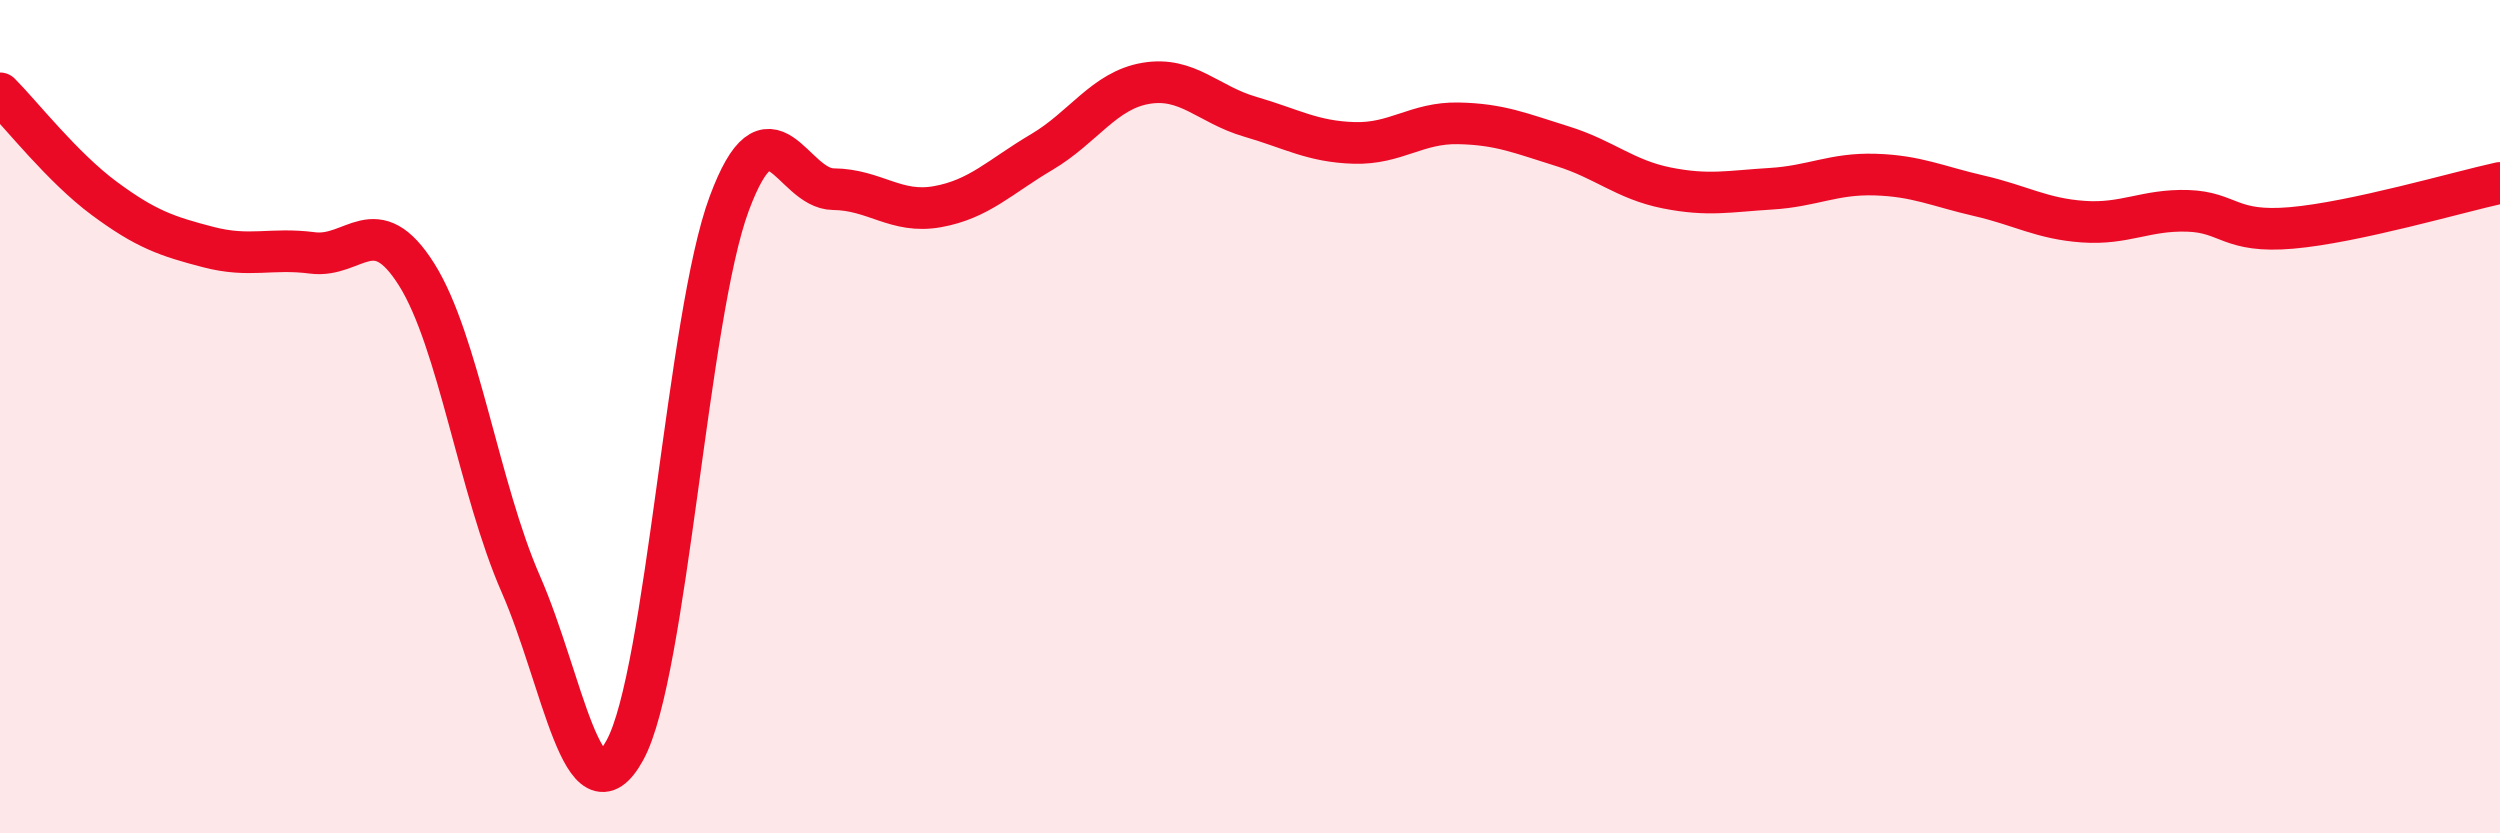 
    <svg width="60" height="20" viewBox="0 0 60 20" xmlns="http://www.w3.org/2000/svg">
      <path
        d="M 0,2.24 C 0.5,2.74 1.5,4.02 2.5,4.76 C 3.5,5.5 4,5.67 5,5.93 C 6,6.19 6.5,5.94 7.5,6.07 C 8.5,6.2 9,5 10,6.59 C 11,8.18 11.5,11.74 12.5,14.02 C 13.5,16.3 14,19.83 15,18 C 16,16.17 16.5,7.58 17.5,4.89 C 18.5,2.2 19,4.53 20,4.54 C 21,4.55 21.5,5.14 22.5,4.96 C 23.5,4.78 24,4.24 25,3.65 C 26,3.06 26.5,2.17 27.5,2 C 28.5,1.83 29,2.51 30,2.8 C 31,3.09 31.5,3.4 32.5,3.43 C 33.5,3.46 34,2.94 35,2.96 C 36,2.98 36.5,3.2 37.5,3.51 C 38.5,3.82 39,4.31 40,4.51 C 41,4.71 41.5,4.59 42.5,4.53 C 43.5,4.47 44,4.16 45,4.19 C 46,4.22 46.5,4.47 47.5,4.7 C 48.5,4.93 49,5.25 50,5.32 C 51,5.39 51.5,5.03 52.5,5.06 C 53.5,5.09 53.5,5.6 55,5.47 C 56.5,5.34 59,4.61 60,4.39L60 20L0 20Z"
        fill="#EB0A25"
        opacity="0.1"
        stroke-linecap="round"
        stroke-linejoin="round"
      />
      <path
        d="M 0,2.24 C 0.5,2.74 1.5,4.02 2.5,4.76 C 3.5,5.5 4,5.67 5,5.93 C 6,6.19 6.5,5.94 7.5,6.07 C 8.5,6.2 9,5 10,6.59 C 11,8.18 11.5,11.74 12.5,14.02 C 13.5,16.3 14,19.83 15,18 C 16,16.17 16.5,7.58 17.5,4.89 C 18.5,2.2 19,4.53 20,4.54 C 21,4.55 21.5,5.14 22.5,4.96 C 23.5,4.78 24,4.24 25,3.65 C 26,3.06 26.5,2.17 27.5,2 C 28.5,1.83 29,2.51 30,2.8 C 31,3.09 31.5,3.4 32.5,3.43 C 33.5,3.46 34,2.94 35,2.96 C 36,2.98 36.5,3.2 37.5,3.51 C 38.5,3.82 39,4.31 40,4.51 C 41,4.71 41.5,4.59 42.5,4.53 C 43.5,4.47 44,4.16 45,4.19 C 46,4.22 46.5,4.47 47.5,4.7 C 48.5,4.93 49,5.25 50,5.32 C 51,5.39 51.5,5.03 52.5,5.06 C 53.5,5.09 53.5,5.6 55,5.47 C 56.5,5.34 59,4.61 60,4.39"
        stroke="#EB0A25"
        stroke-width="1"
        fill="none"
        stroke-linecap="round"
        stroke-linejoin="round"
      />
    </svg>
  